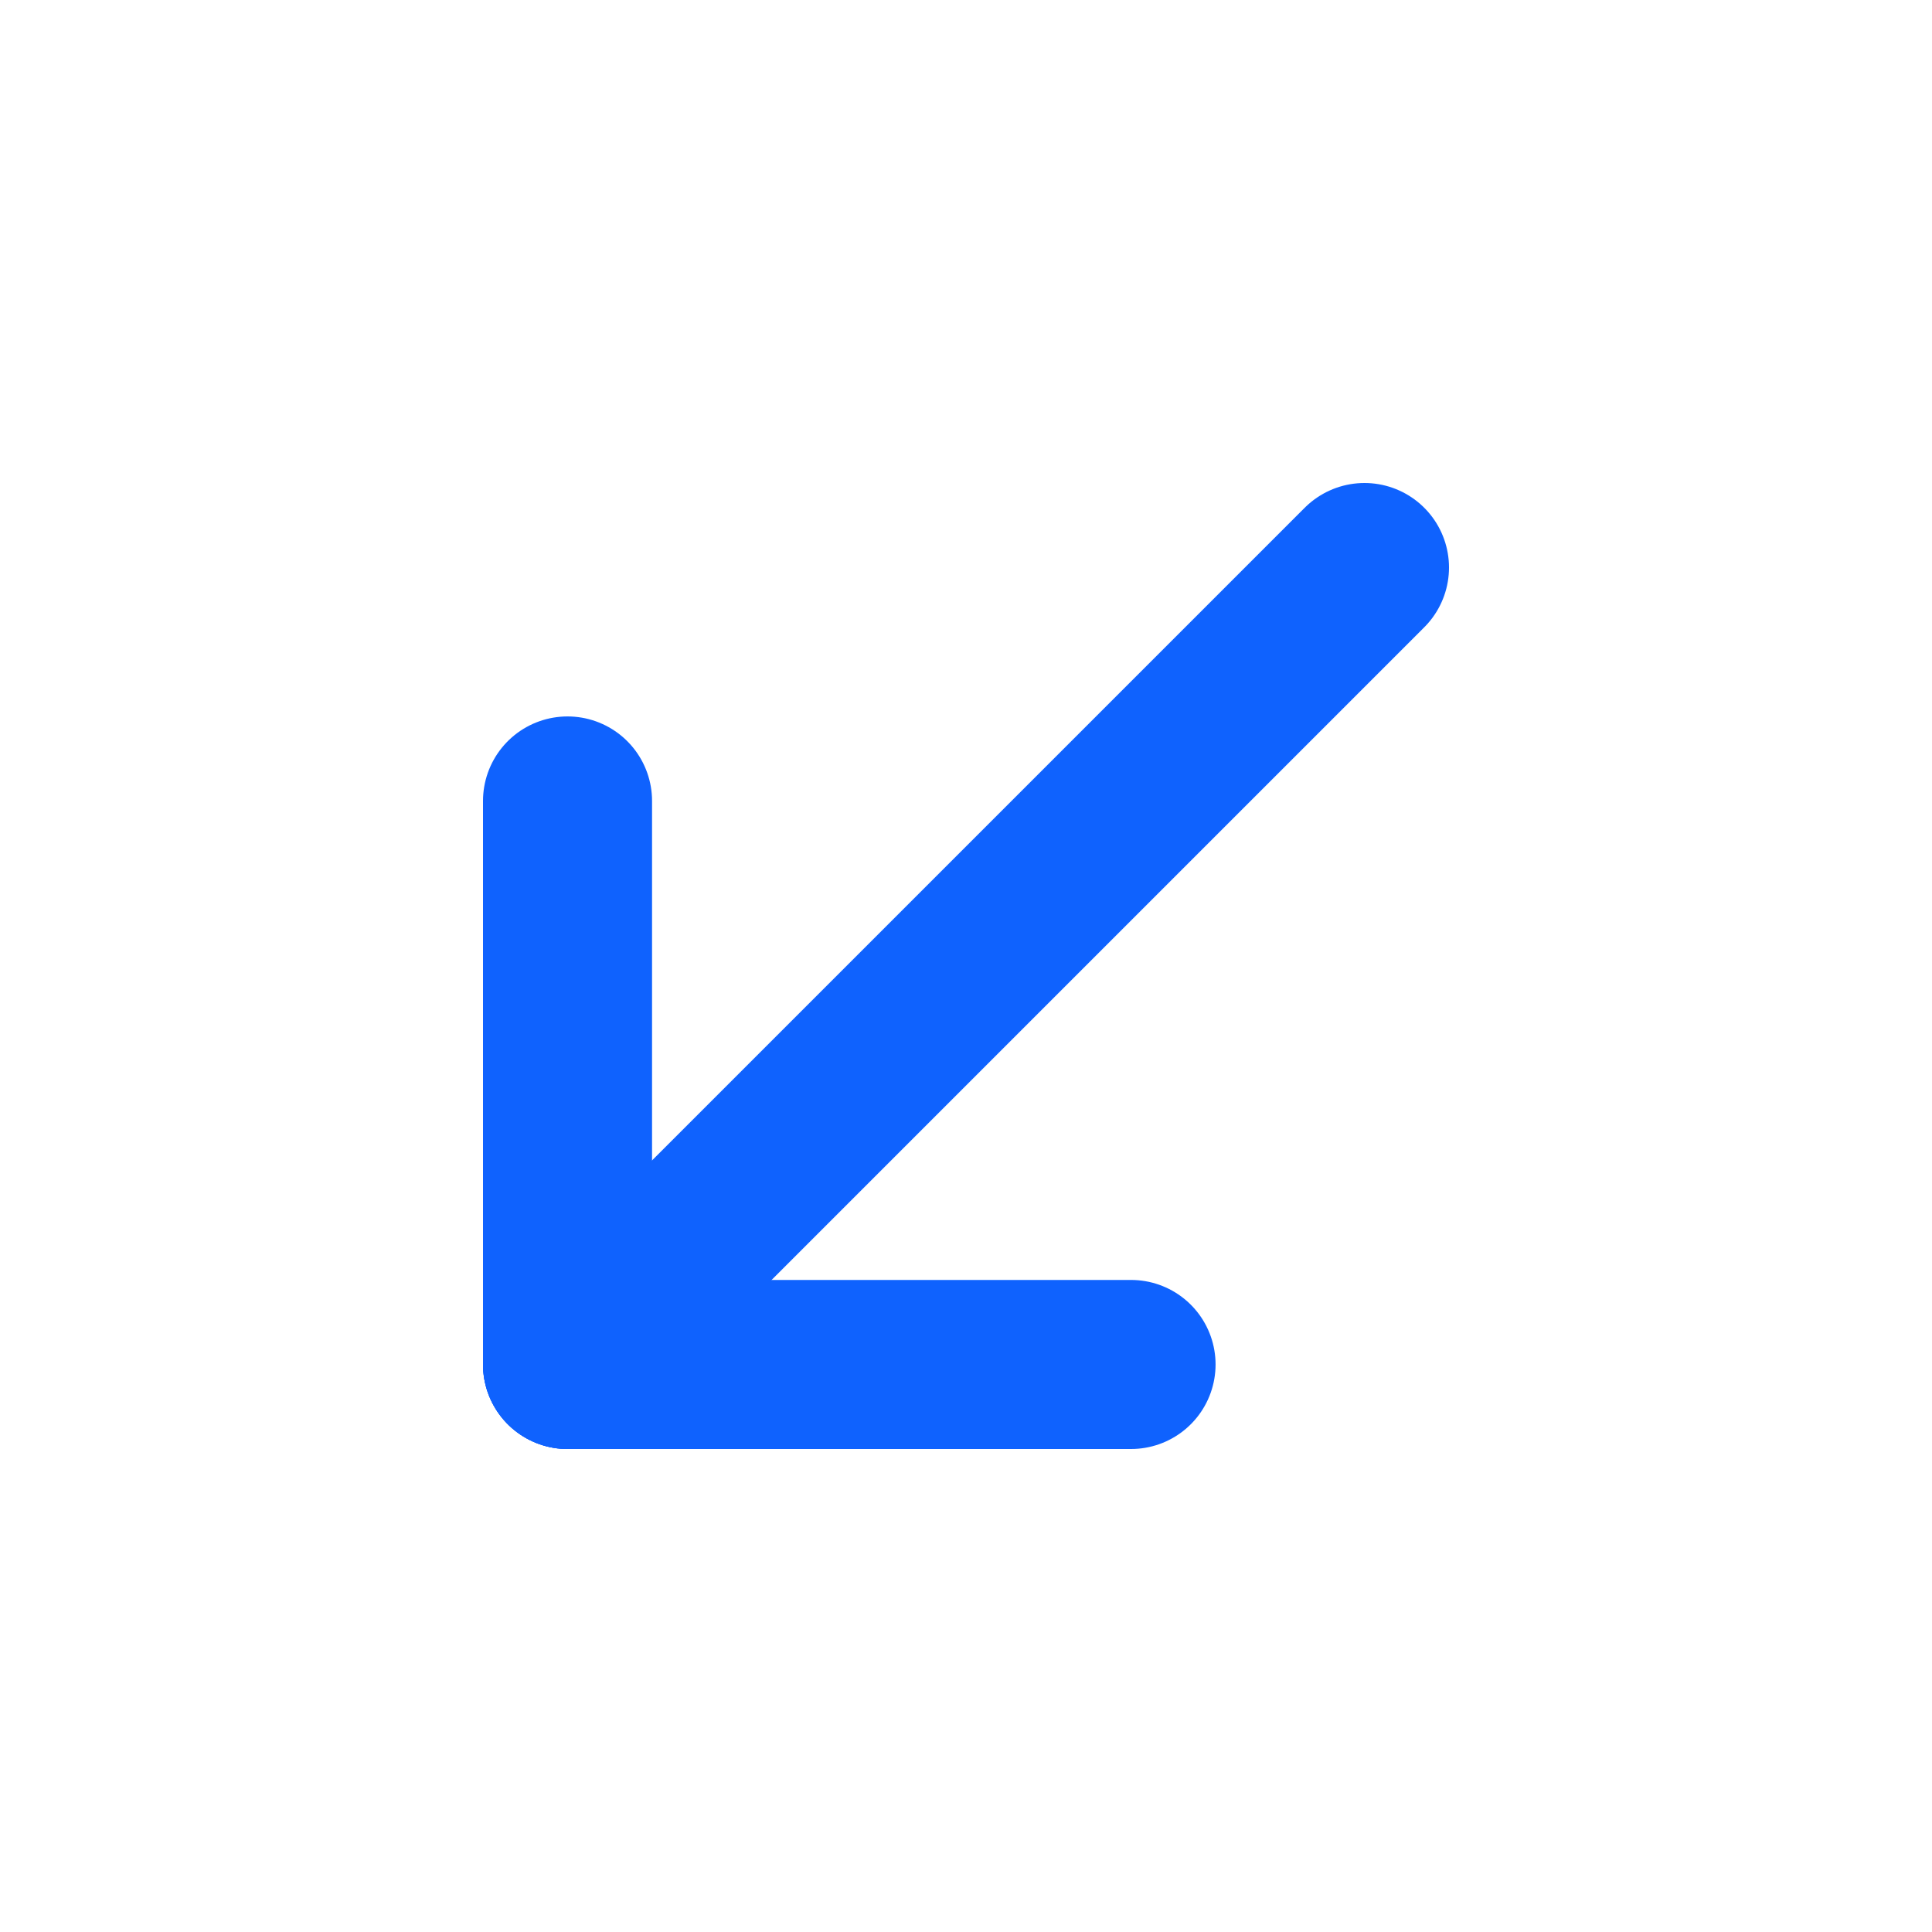 <svg width="40" height="40" viewBox="0 0 40 40" fill="none" xmlns="http://www.w3.org/2000/svg">
<path d="M11.75 28.25L28.25 11.75" stroke="#0F62FE" stroke-width="3.5" stroke-linecap="round" stroke-linejoin="round"/>
<path d="M11.75 16.583V28.25" stroke="#0F62FE" stroke-width="3.5" stroke-linecap="round" stroke-linejoin="round"/>
<path d="M23.417 28.25H11.75" stroke="#0F62FE" stroke-width="3.5" stroke-linecap="round" stroke-linejoin="round"/>
</svg>
